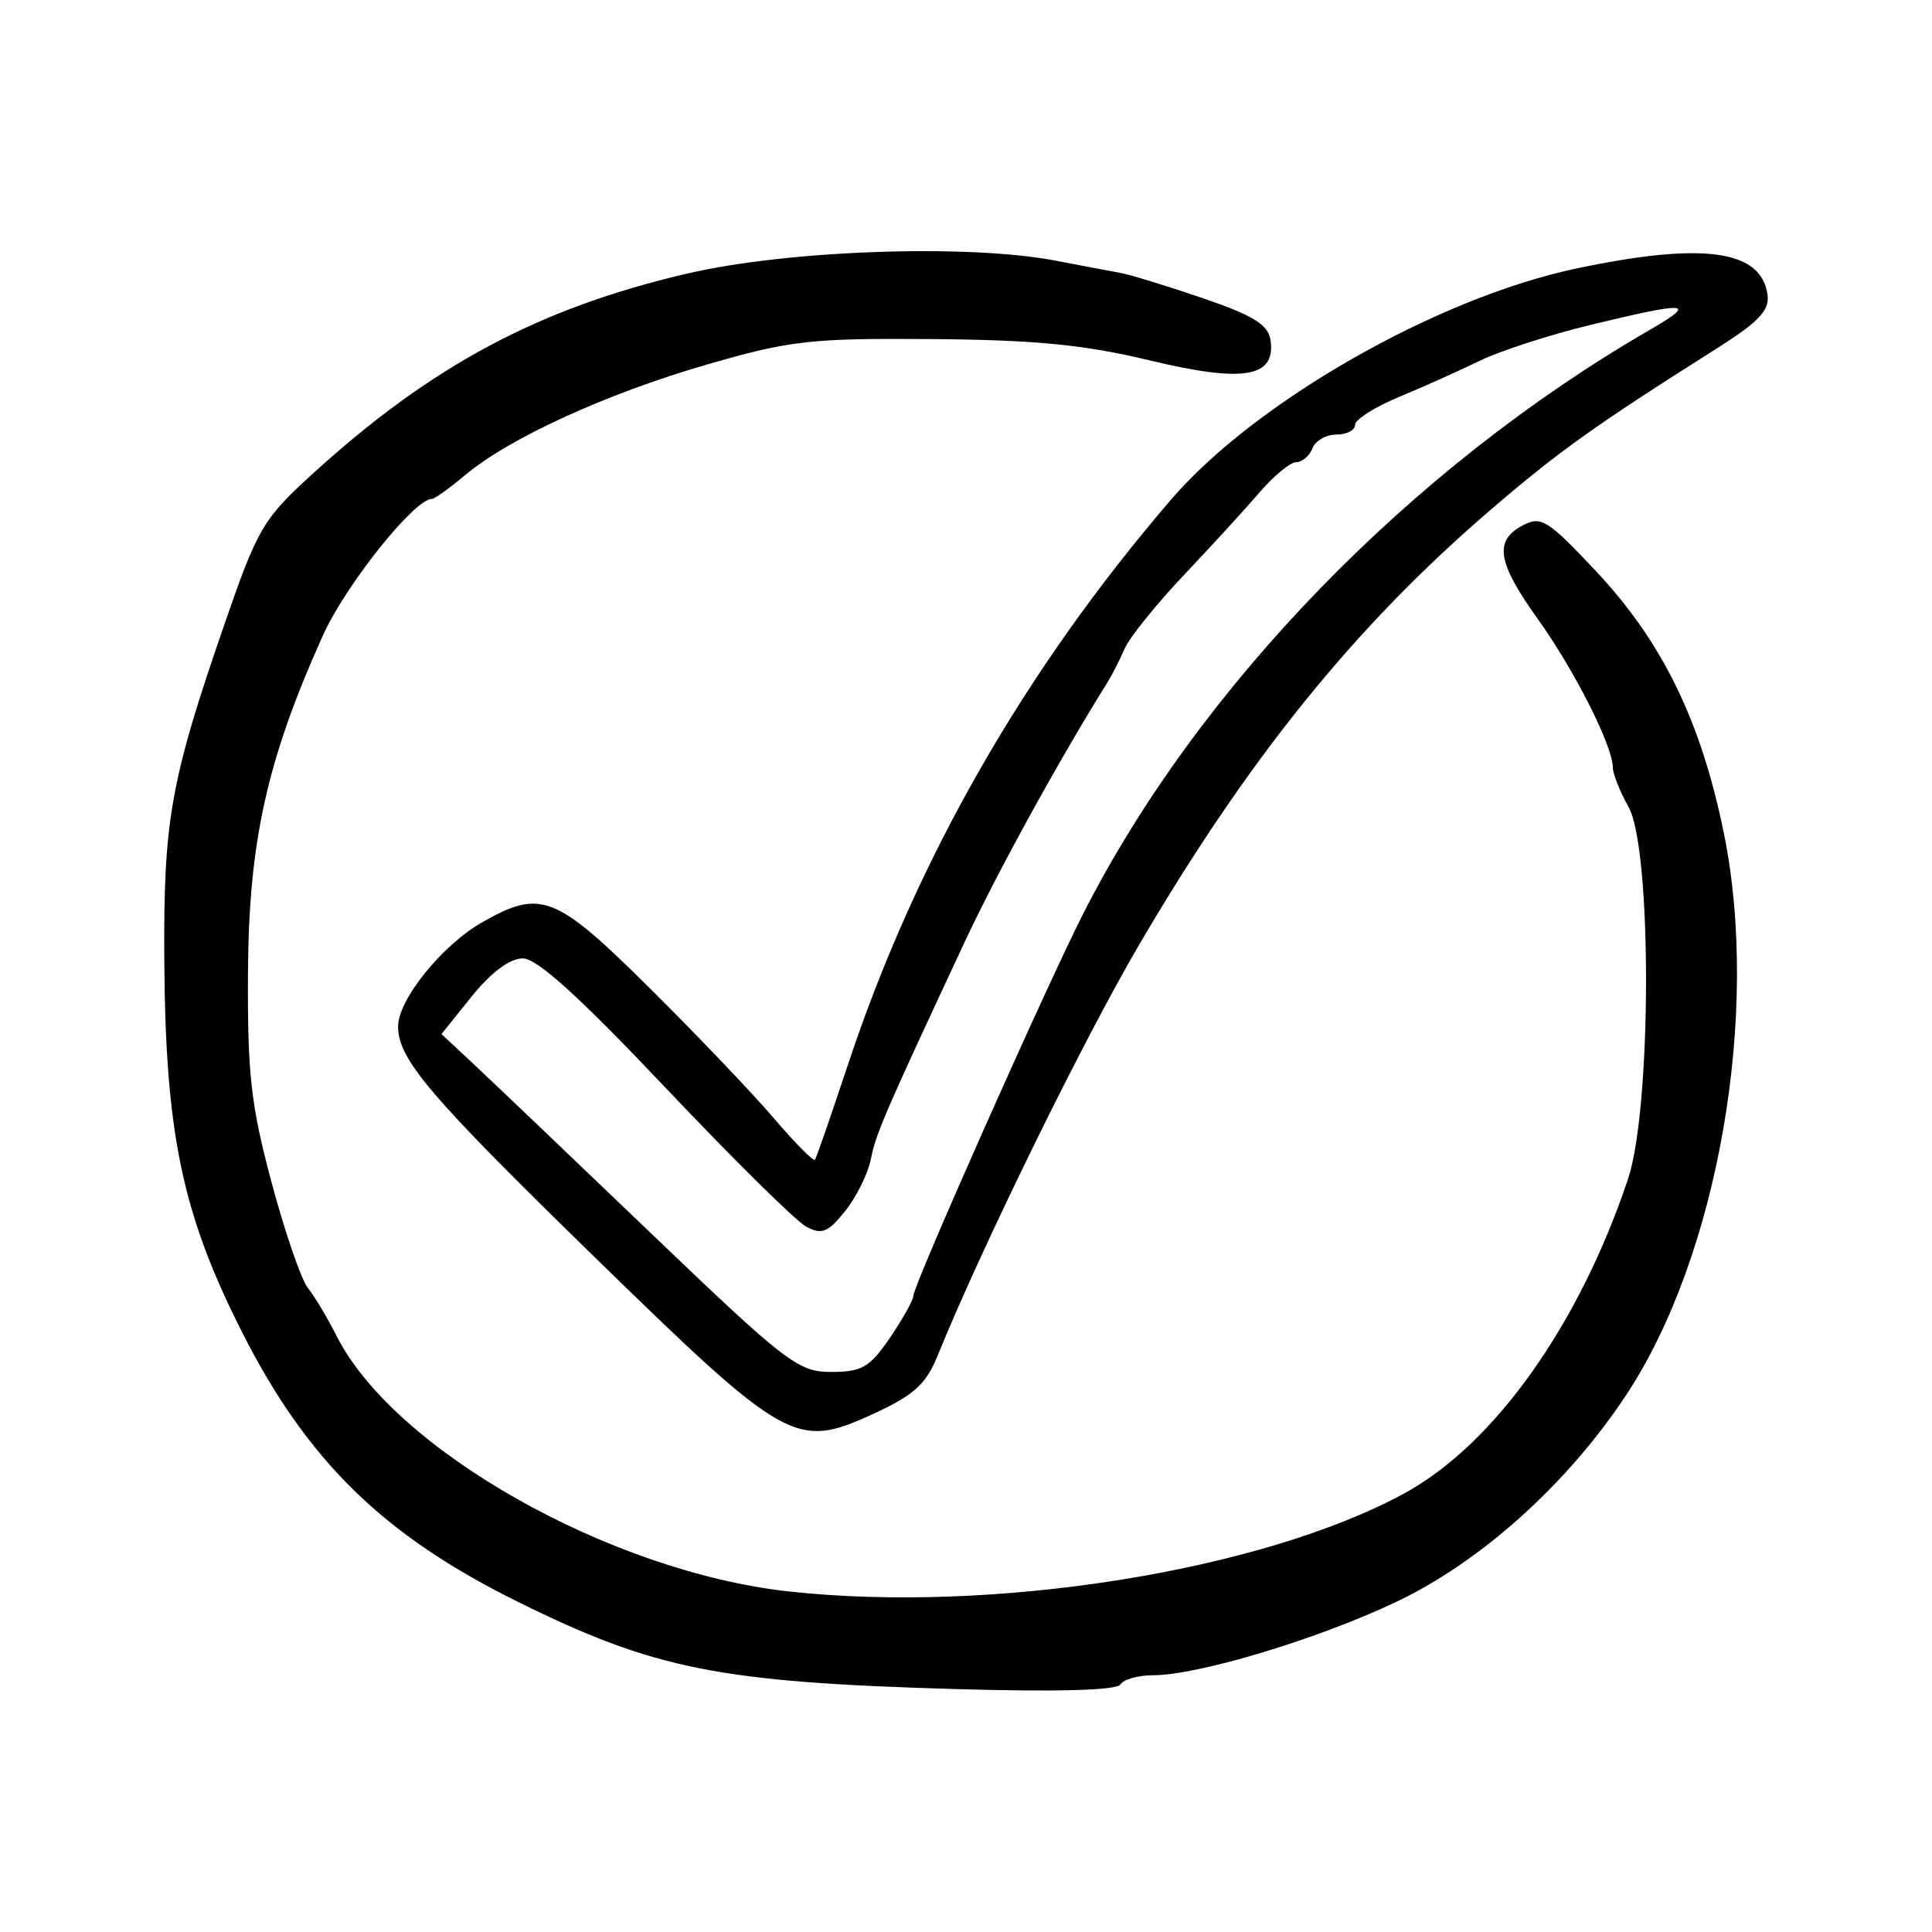 <svg xmlns="http://www.w3.org/2000/svg" width="200" height="200" viewBox="0 0 200 200" fill="none"><path fill-rule="evenodd" clip-rule="evenodd" d="M71.211 28.303c-15.37 3.567-26.517 9.517-38.829 20.726-5.141 4.682-5.714 5.654-9.102 15.46-5.662 16.381-6.379 20.41-6.27 35.2C17.141 117.358 18.875 125.641 24.977 137.743c6.774 13.434 14.642 21.151 28.618 28.068C67.759 172.82 74.413 174.146 99.018 174.855 109.462 175.157 115.606 174.983 115.983 174.374 116.308 173.849 117.829 173.419 119.365 173.419 124.05 173.419 136.518 169.653 144.598 165.798 153.349 161.623 162.25 153.611 168.322 144.444c9.541-14.401 13.929-39.632 10.126-58.221-2.386-11.662-6.381-19.819-13.31-27.182C160.21 53.804 159.521 53.379 157.616 54.397 154.633 55.992 154.998 58.219 159.204 64.096 162.983 69.379 166.946 77.212 166.956 79.421 166.96 80.104 167.69 81.946 168.578 83.516 171.026 87.841 170.994 114.692 168.533 122.046 163.465 137.188 154.666 149.544 145.345 154.61 130.564 162.644 102.739 167.068 81.617 164.741 63.157 162.707 40.812 150.088 34.869 138.34 33.908 136.442 32.56 134.188 31.873 133.331 31.185 132.474 29.491 127.55 28.109 122.39c-2.139-7.979-2.502-11.231-2.438-21.75C25.756 87.111 27.634 78.66 33.411 65.815 35.771 60.57 42.889 51.646 44.714 51.646 44.989 51.646 46.522 50.548 48.12 49.206c4.57-3.84 14.626-8.446 24.997-11.45C81.802 35.241 83.863 35.007 96.456 35.102 107.152 35.183 112.244 35.68 119.021 37.308 128.757 39.645 132.085 39.085 131.523 35.207 131.293 33.616 129.756 32.662 124.559 30.883 120.891 29.627 117.033 28.443 115.985 28.252 114.937 28.062 111.936 27.493 109.316 26.99c-9.072-1.746-27.686-1.105-38.105 1.313zM163.14 27.805c-14.384 3.042-33.216 13.787-41.916 23.915C106.028 69.413 94.816 89.021 87.783 110.2 86.054 115.407 84.517 119.841 84.367 120.053 84.218 120.264 82.306 118.337 80.118 115.772 77.932 113.205 72.151 107.146 67.271 102.305 57.492 92.605 55.989 92.014 49.907 95.478 45.767 97.836 41.201 103.497 41.21 106.264 41.221 109.677 44.449 113.46 61.75 130.326c19.584 19.092 20.654 19.695 28.542 16.089C94.57 144.459 95.846 143.319 97.034 140.397c4.594-11.304 15.077-32.681 20.888-42.596 11.317-19.308 22.322-32.934 36.32-44.967 7.107-6.109 10.819-8.76 23.488-16.769C182.1 33.302 183.207 32.121 182.97 30.474 182.303 25.847 176.251 25.033 163.14 27.805zm1.429 5.851C160.377 34.673 155.233 36.343 153.137 37.368 151.042 38.392 147.291 40.073 144.802 41.103 142.313 42.133 140.277 43.429 140.277 43.982 140.277 44.535 139.406 44.986 138.342 44.986 137.277 44.986 136.16 45.629 135.859 46.413 135.557 47.198 134.808 47.84 134.195 47.84S131.885 49.231 130.425 50.932C128.963 52.633 125.421 56.505 122.551 59.537 119.682 62.569 116.924 65.994 116.424 67.148 115.923 68.302 115.112 69.888 114.623 70.673 109.609 78.704 103.226 90.312 99.86 97.522 91.554 115.306 90.689 117.31 90.151 119.989 89.852 121.49 88.655 123.91 87.493 125.365 85.718 127.587 85.071 127.846 83.454 126.981 82.394 126.415 75.835 119.936 68.877 112.583c-8.872-9.377-13.281-13.37-14.763-13.37C52.785 99.213 50.834 100.665 48.85 103.129L45.7 107.045 48.895 110.026C50.652 111.667 58.904 119.537 67.233 127.516c14.179 13.584 15.376 14.508 18.814 14.508C89.22 142.024 90.047 141.542 92.135 138.474 93.464 136.521 94.551 134.572 94.551 134.144 94.551 133.051 108.24 102.249 112.126 94.599c11.916-23.46 33.921-46.141 58.635-60.435C175.804 31.248 174.82 31.167 164.569 33.656z" fill="#000"/></svg>